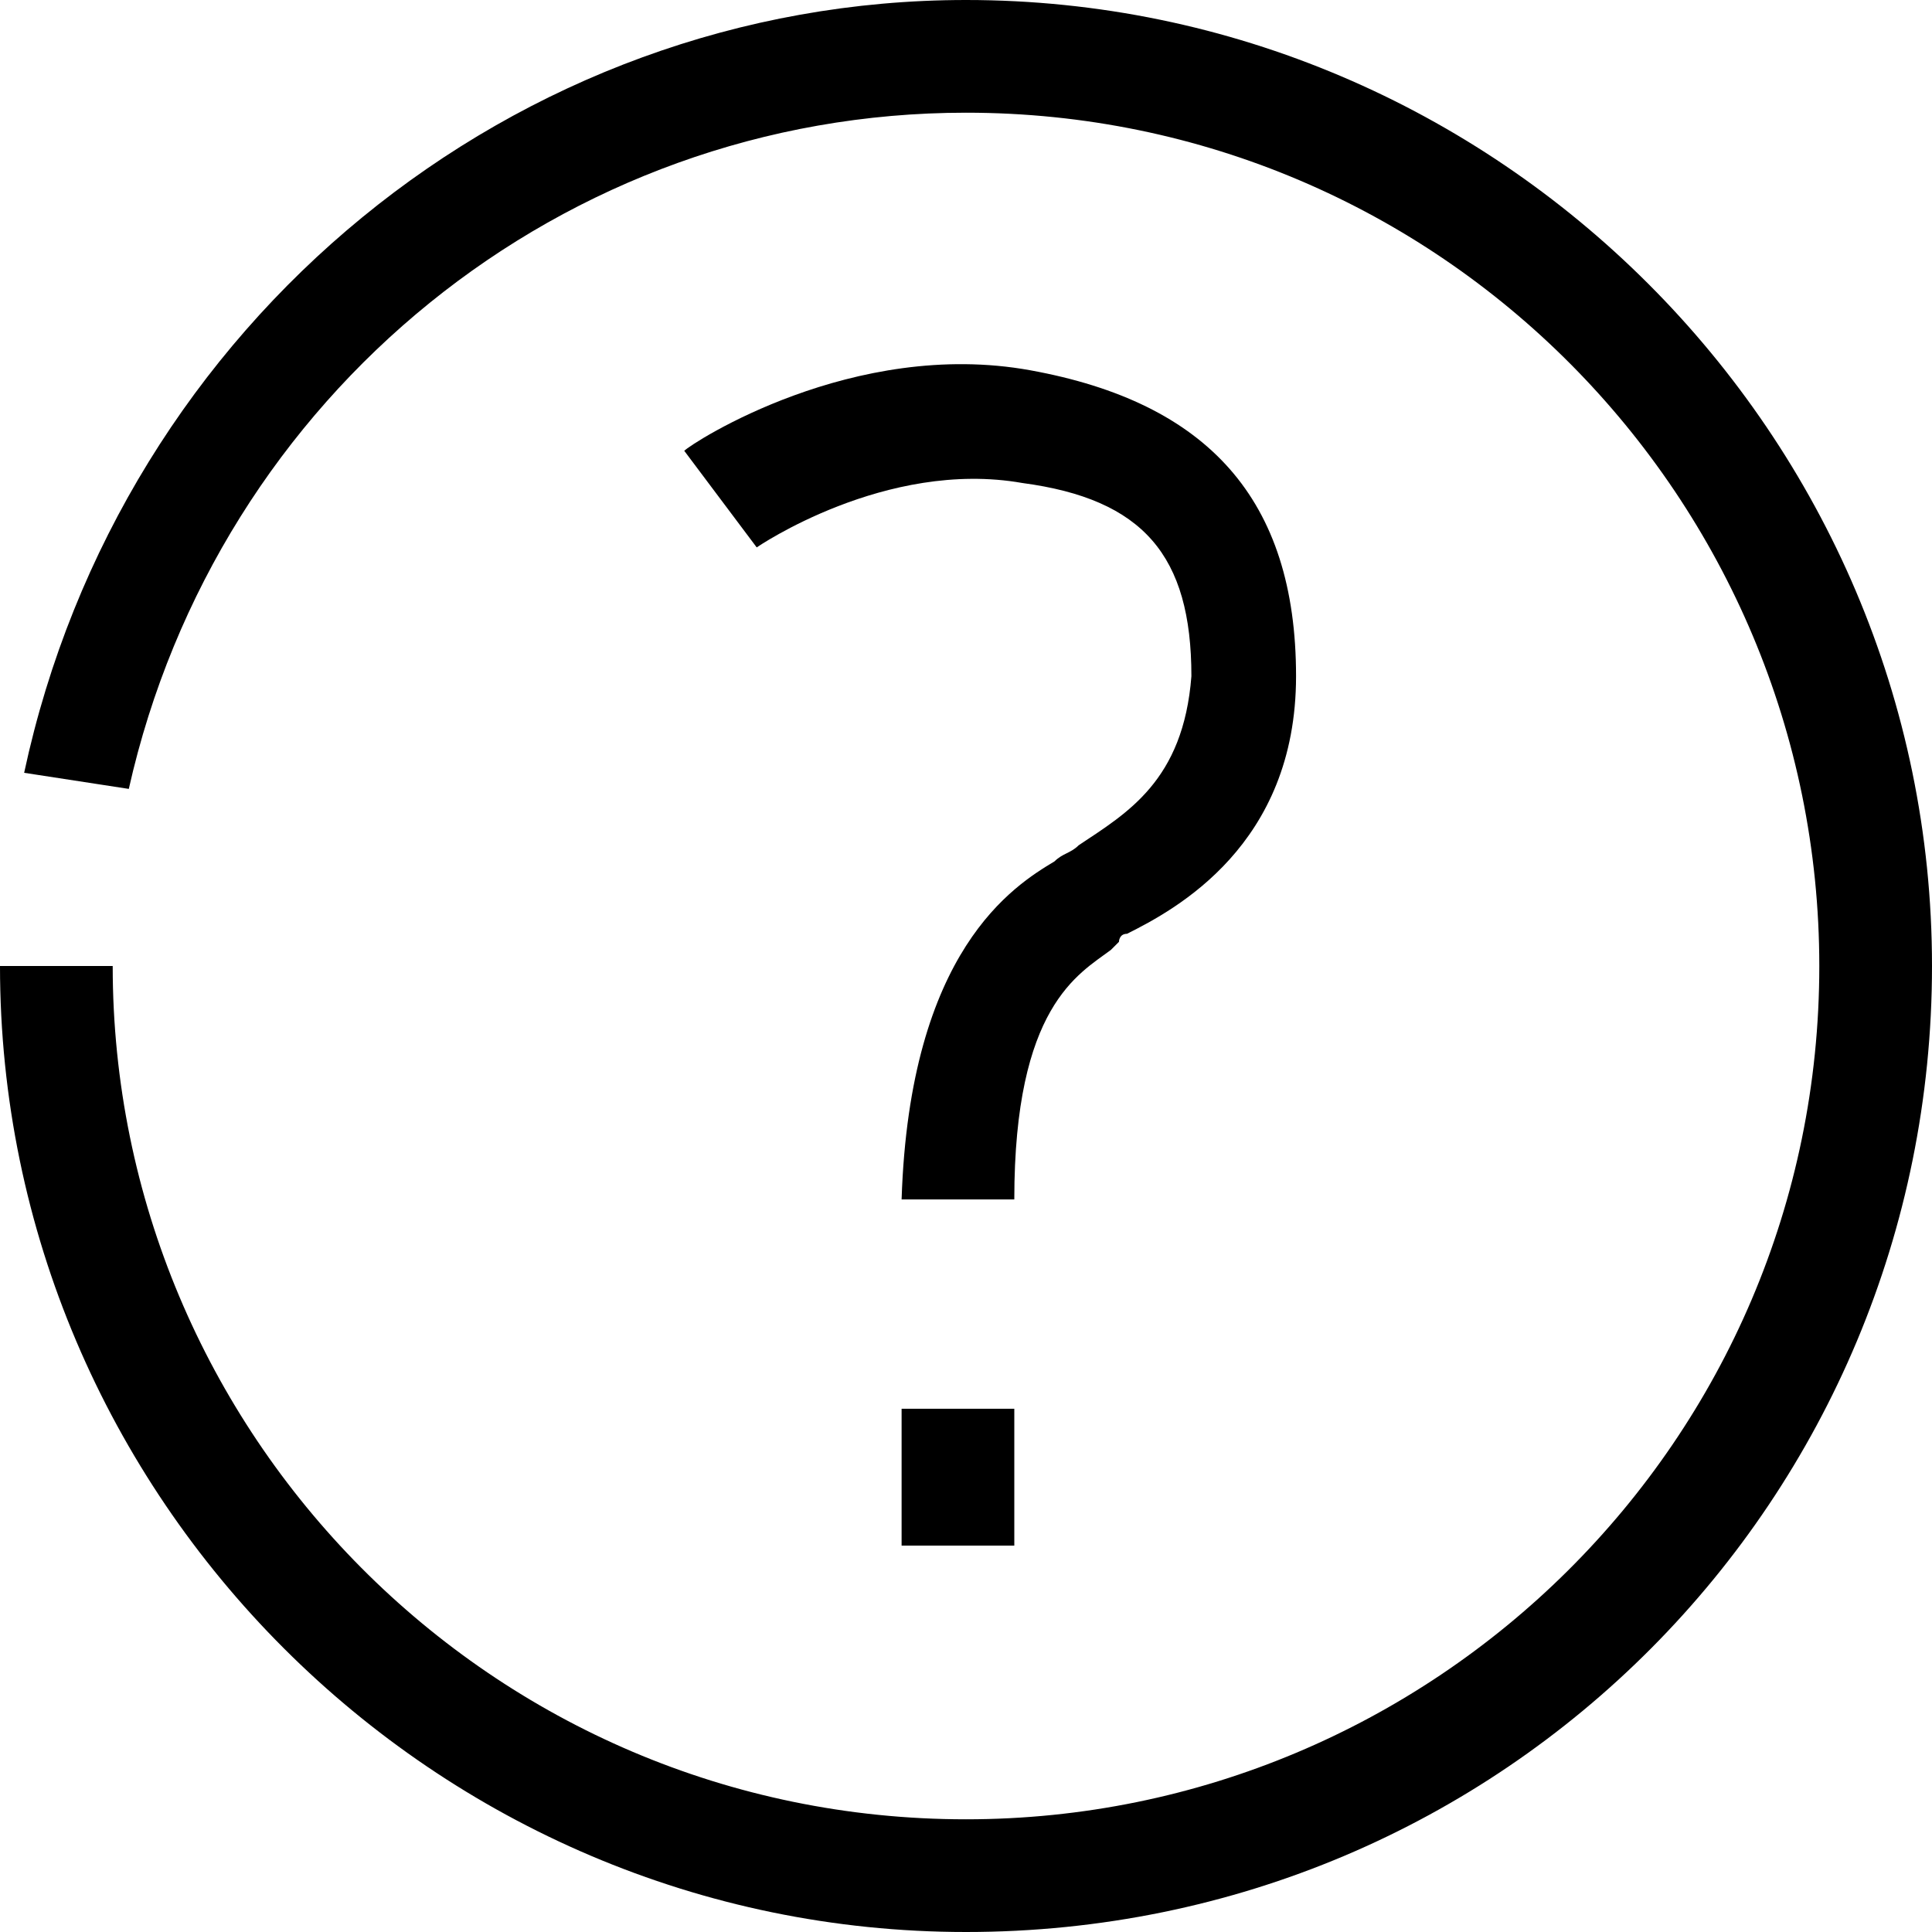 <?xml version="1.0" encoding="utf-8"?>
<!-- Generator: Adobe Illustrator 26.5.0, SVG Export Plug-In . SVG Version: 6.00 Build 0)  -->
<svg version="1.1" xmlns="http://www.w3.org/2000/svg" xmlns:xlink="http://www.w3.org/1999/xlink" x="0px" y="0px"
	 viewBox="0 0 24 24" style="enable-background:new 0 0 24 24;" xml:space="preserve">
<style type="text/css">
	.st0{fill:none;stroke:#000000;stroke-width:1.4;stroke-linejoin:round;stroke-miterlimit:10;}
	.st1{fill:none;stroke:#000000;stroke-width:1.4;stroke-miterlimit:10;}
	.st2{fill:none;stroke:#12100B;stroke-width:1.4;stroke-miterlimit:10;}
	.st3{fill:#FFFFFF;}
	.st4{fill:#606060;}
</style>
<g id="Layer_1">
</g>
<g id="Layer_3_FINAL">
</g>
<g id="Layer_4">
	<g>
		<path d="M12,24c-6.6,0-12-5.4-12-12h1.4c0,5.8,4.7,10.6,10.6,10.6c5.8,0,10.6-4.7,10.6-10.6c0-5.8-4.7-10.6-10.6-10.6
			c-5,0-9.3,3.5-10.4,8.4L0.3,9.6C1.5,4,6.4,0,12,0c6.6,0,12,5.4,12,12S18.7,24,12,24z"/>
	</g>
	<path d="M12.6,14.9l-1.4,0c0.1-3.1,1.4-3.9,1.9-4.2c0.1-0.1,0.2-0.1,0.3-0.2c0.6-0.4,1.3-0.8,1.4-2.1c0-1.5-0.6-2.2-2.1-2.4
		c-1.7-0.3-3.3,0.8-3.3,0.8L8.5,5.6c0.1-0.1,2.1-1.4,4.3-1c2.2,0.4,3.3,1.6,3.3,3.8c0,2.1-1.5,2.9-2.1,3.2c-0.1,0-0.1,0.1-0.1,0.1
		l-0.1,0.1C13.4,12.1,12.6,12.5,12.6,14.9z"/>
	<rect x="11.2" y="17.5" width="1.4" height="1.7"/>
</g>
</svg>
